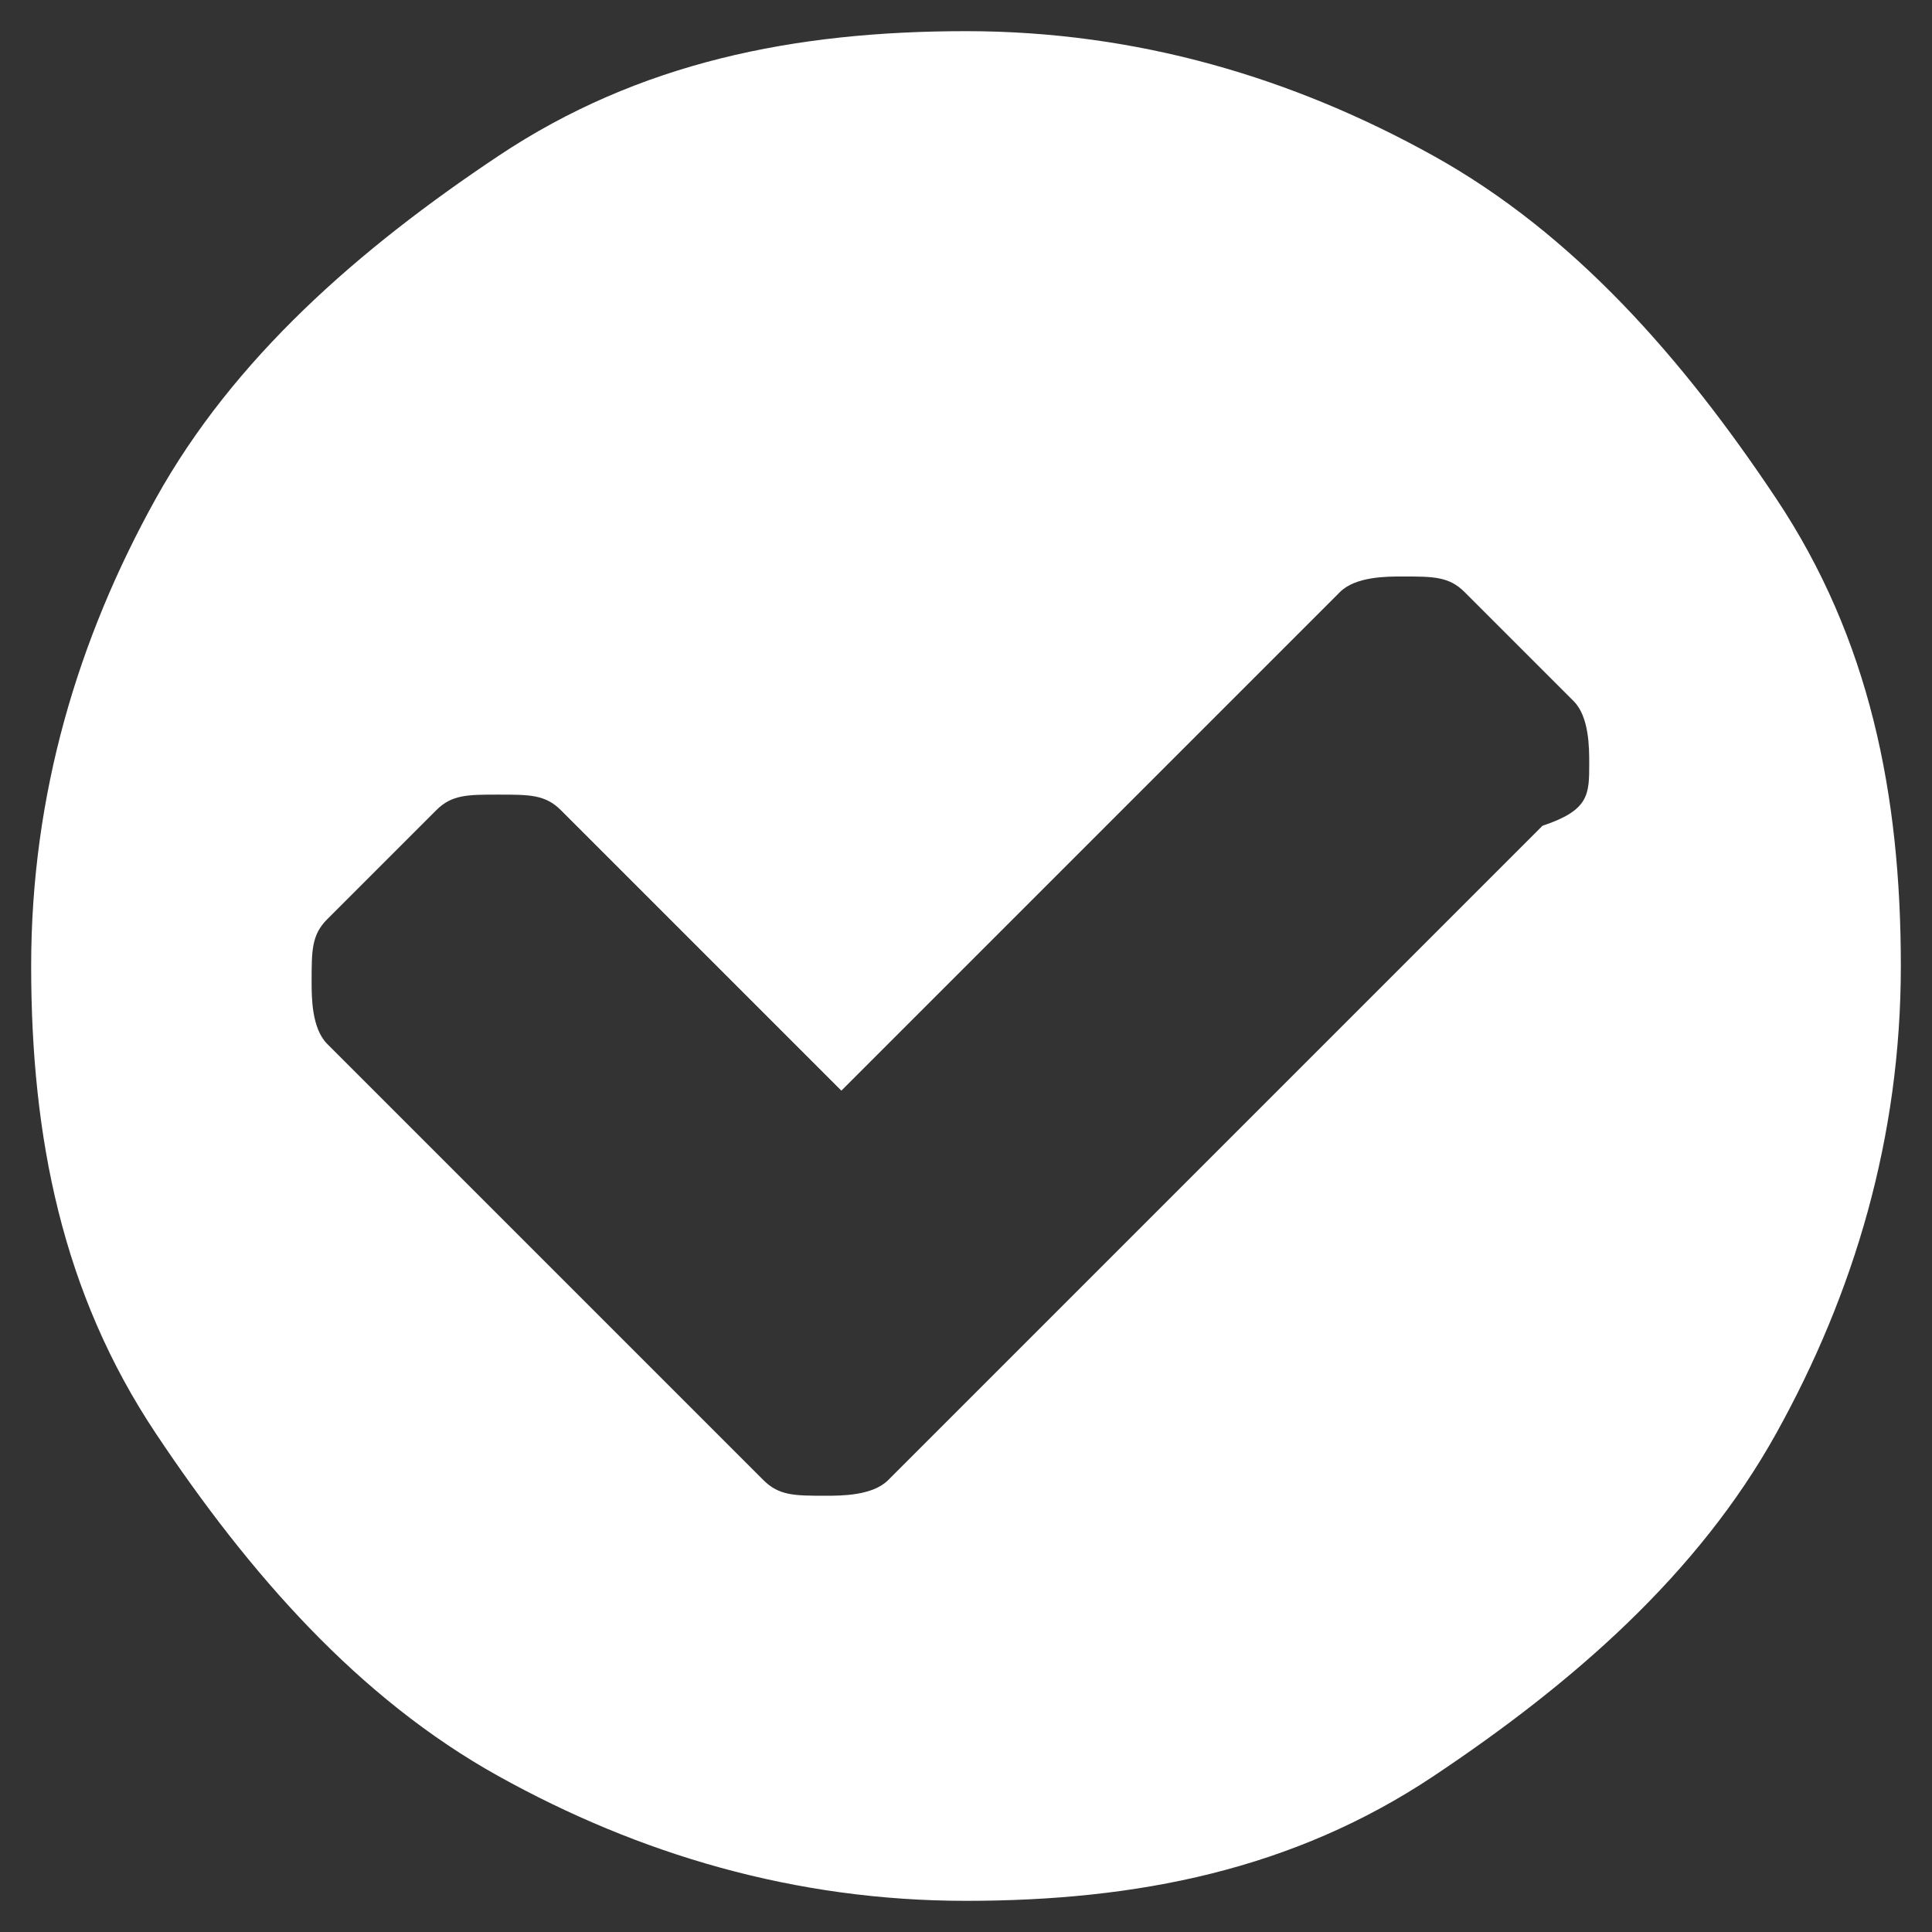 <?xml version="1.0" encoding="utf-8"?>
<!-- Generator: Adobe Illustrator 19.1.0, SVG Export Plug-In . SVG Version: 6.00 Build 0)  -->
<svg version="1.1" id="Layer_1" xmlns="http://www.w3.org/2000/svg" xmlns:xlink="http://www.w3.org/1999/xlink" x="0px" y="0px"
	 viewBox="-186.2 188.8 12.4 12.4" style="enable-background:new -186.2 188.8 12.4 12.4;" xml:space="preserve">
<rect x="-186.2" y="188.8" width="12.4" height="12.4" fill="#333333" stroke="none"/>
<style type="text/css">
	.st0{fill:#FFFFFF;}
</style>
<path class="st0" d="M-176,193.7c0-0.1,0-0.3-0.1-0.4l-0.7-0.7c-0.1-0.1-0.2-0.1-0.4-0.1c-0.1,0-0.3,0-0.4,0.1l-3.2,3.2l-1.8-1.8
	c-0.1-0.1-0.2-0.1-0.4-0.1s-0.3,0-0.4,0.1l-0.7,0.7c-0.1,0.1-0.1,0.2-0.1,0.4c0,0.1,0,0.3,0.1,0.4l2.8,2.8c0.1,0.1,0.2,0.1,0.4,0.1
	c0.1,0,0.3,0,0.4-0.1l4.2-4.2C-176,194-176,193.9-176,193.7L-176,193.7z M-174,195c0,1.1-0.3,2.1-0.8,3s-1.3,1.6-2.2,2.2
	s-1.9,0.8-3,0.8s-2.1-0.3-3-0.8s-1.6-1.3-2.2-2.2s-0.8-1.9-0.8-3s0.3-2.1,0.8-3s1.3-1.6,2.2-2.2s1.9-0.8,3-0.8s2.1,0.3,3,0.8
	s1.6,1.3,2.2,2.2S-174,193.9-174,195z"/>
</svg>
